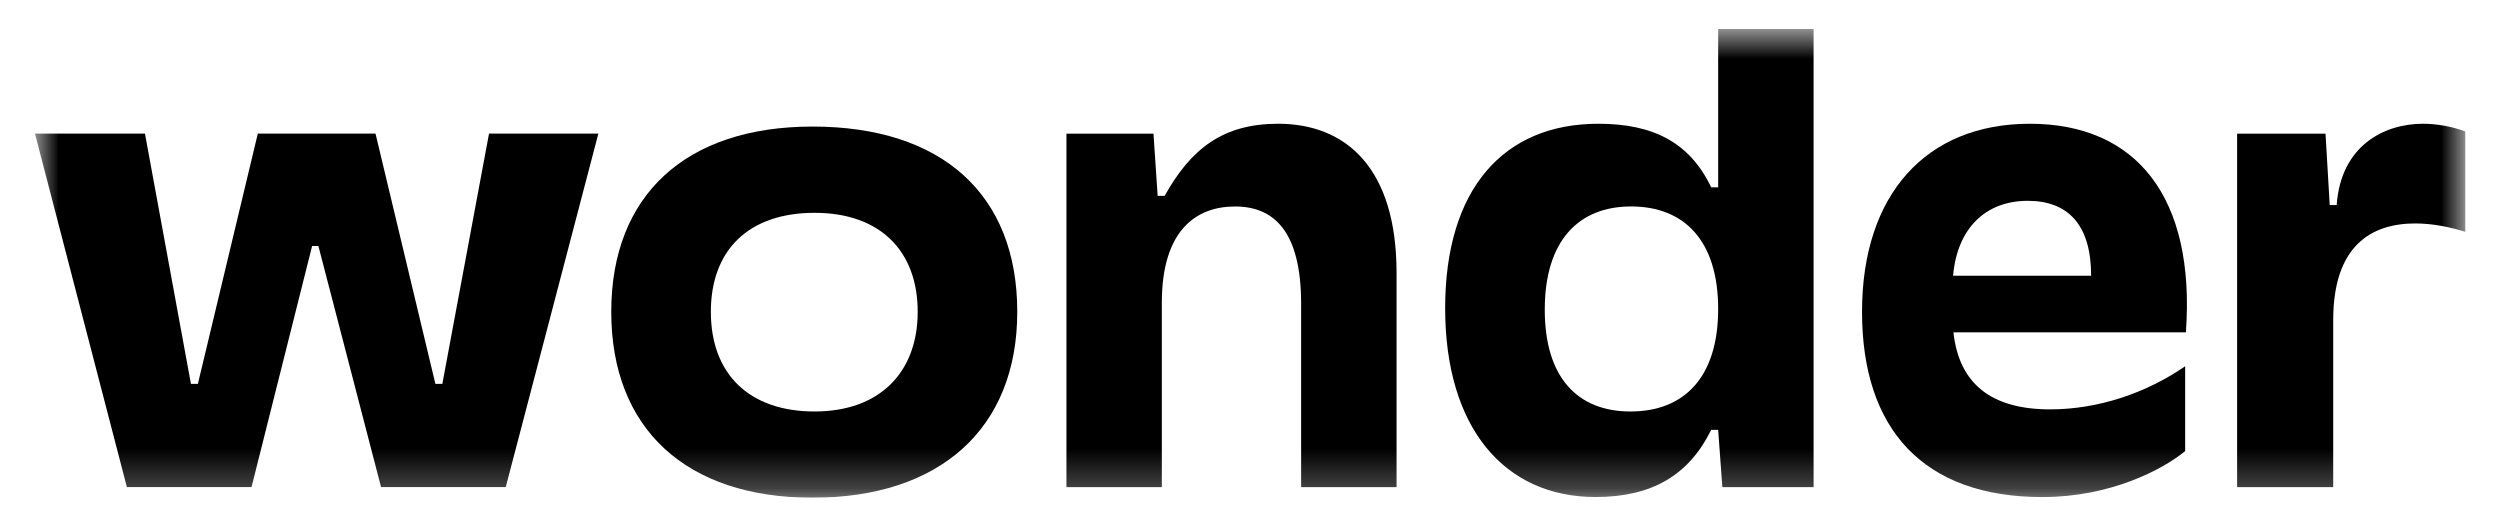 <svg xmlns="http://www.w3.org/2000/svg" fill="none" viewBox="0 0 64 13" height="13" width="64">
<g clip-path="url(#clip0_3792_1632)">
<mask height="13" width="64" y="0" x="0" maskUnits="userSpaceOnUse" style="mask-type:luminance" id="mask0_3792_1632">
<path fill="white" d="M63.117 0.742H0.895V12.742H63.117V0.742Z"></path>
</mask>
<g mask="url(#mask0_3792_1632)">
<path fill="#000" d="M11.324 9.827H11.146L9.613 3.42H6.6L5.066 9.827H4.888L3.711 3.42H0.895L3.248 12.469H6.439L7.99 6.298H8.151L9.755 12.469H12.947L15.318 3.42H12.519L11.324 9.827Z"></path>
<path fill="#000" d="M20.801 3.24C17.556 3.24 15.648 4.996 15.648 7.982C15.648 10.969 17.556 12.742 20.801 12.742C24.045 12.742 26.042 10.987 26.042 7.982C26.042 4.978 24.117 3.24 20.801 3.24ZM20.854 10.534C19.178 10.534 18.198 9.575 18.198 7.982C18.198 6.389 19.178 5.448 20.854 5.448C22.531 5.448 23.493 6.425 23.493 7.982C23.493 9.539 22.513 10.534 20.854 10.534Z"></path>
<path fill="#000" d="M62.029 3.168C61.031 3.168 59.926 3.729 59.819 5.25H59.641L59.533 3.422H57.27V12.471H59.73V8.2C59.73 6.299 60.693 5.72 61.834 5.72C62.261 5.72 62.725 5.811 63.117 5.937V3.367C62.779 3.24 62.386 3.168 62.029 3.168Z"></path>
<path fill="#000" d="M43.985 4.796H43.806C43.254 3.638 42.309 3.168 40.918 3.168C38.493 3.168 36.996 4.833 36.996 7.891C36.996 10.95 38.511 12.724 40.847 12.724C42.291 12.724 43.236 12.163 43.806 11.005H43.985L44.092 12.471H46.428V0.742H43.985V4.796ZM41.739 10.534C40.401 10.534 39.546 9.683 39.546 7.928C39.546 6.172 40.402 5.285 41.756 5.285C43.111 5.285 43.985 6.154 43.985 7.91C43.985 9.665 43.111 10.534 41.739 10.534Z"></path>
<path fill="#000" d="M32.721 3.168C31.312 3.168 30.492 3.801 29.815 5.014H29.636L29.529 3.422H27.301V12.471H29.743V7.747C29.743 5.901 30.617 5.286 31.615 5.286C32.614 5.286 33.309 5.919 33.309 7.784V12.471H35.752V6.987C35.752 4.272 34.432 3.168 32.721 3.168Z"></path>
<path fill="#000" d="M51.965 3.168C49.308 3.168 47.668 4.978 47.668 7.982C47.668 10.987 49.236 12.725 52.285 12.725C54.032 12.725 55.37 12.018 55.94 11.548V9.376C54.942 10.064 53.712 10.48 52.482 10.48C50.98 10.48 50.151 9.827 50.008 8.507H55.959C56.208 5.05 54.692 3.168 51.965 3.168ZM49.999 7.059C50.103 5.852 50.824 5.141 51.911 5.141C52.927 5.141 53.533 5.738 53.533 7.059H49.999Z"></path>
</g>
</g>
<defs>
<clipPath id="clip0_3792_1632">
<rect transform="translate(0.895 0.742)" fill="white" height="12" width="62.222"></rect>
</clipPath>
</defs>
</svg>
